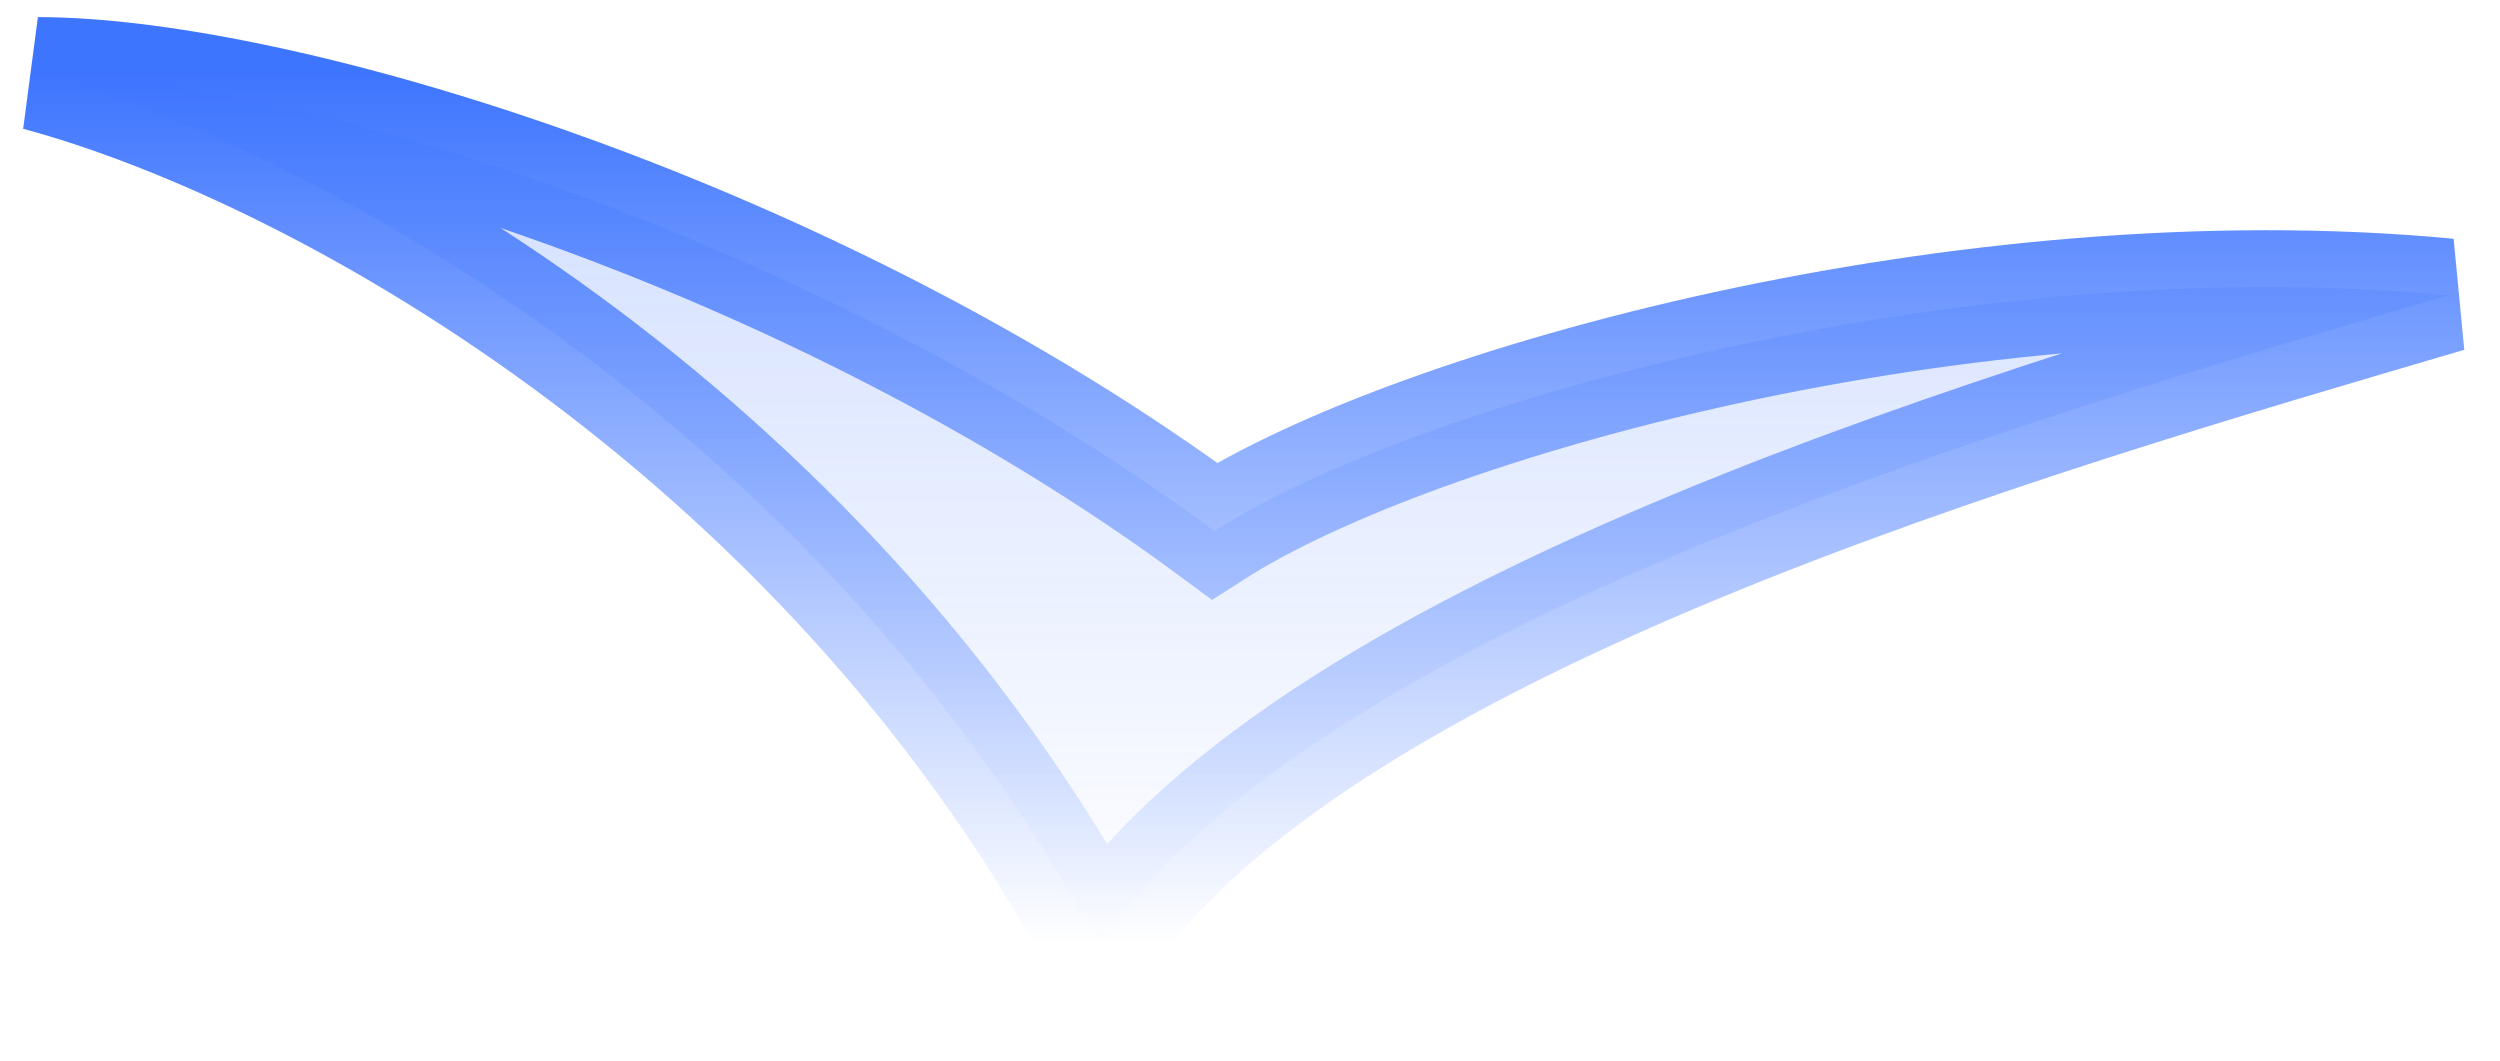 <?xml version="1.0" encoding="UTF-8"?> <svg xmlns="http://www.w3.org/2000/svg" width="66" height="28" viewBox="0 0 66 28" fill="none"><path d="M1 1.952C8.26 3.9 21.605 11.228 29.029 24.952C34.71 16.468 53.523 11.064 64.634 7.796C51.907 6.59 37.363 10.624 32.06 14.018C21.454 6.175 7.44 1.952 1 1.952Z" fill="url(#paint0_linear_1504_998)" stroke="url(#paint1_linear_1504_998)" stroke-width="3"></path><defs><linearGradient id="paint0_linear_1504_998" x1="33.195" y1="1.952" x2="33.195" y2="24.952" gradientUnits="userSpaceOnUse"><stop stop-color="#3E75FF" stop-opacity="0.25"></stop><stop offset="1" stop-color="#3E75FF" stop-opacity="0"></stop></linearGradient><linearGradient id="paint1_linear_1504_998" x1="33.195" y1="1.952" x2="33.195" y2="24.952" gradientUnits="userSpaceOnUse"><stop stop-color="#3E75FF"></stop><stop offset="1" stop-color="#3E75FF" stop-opacity="0"></stop></linearGradient></defs></svg> 